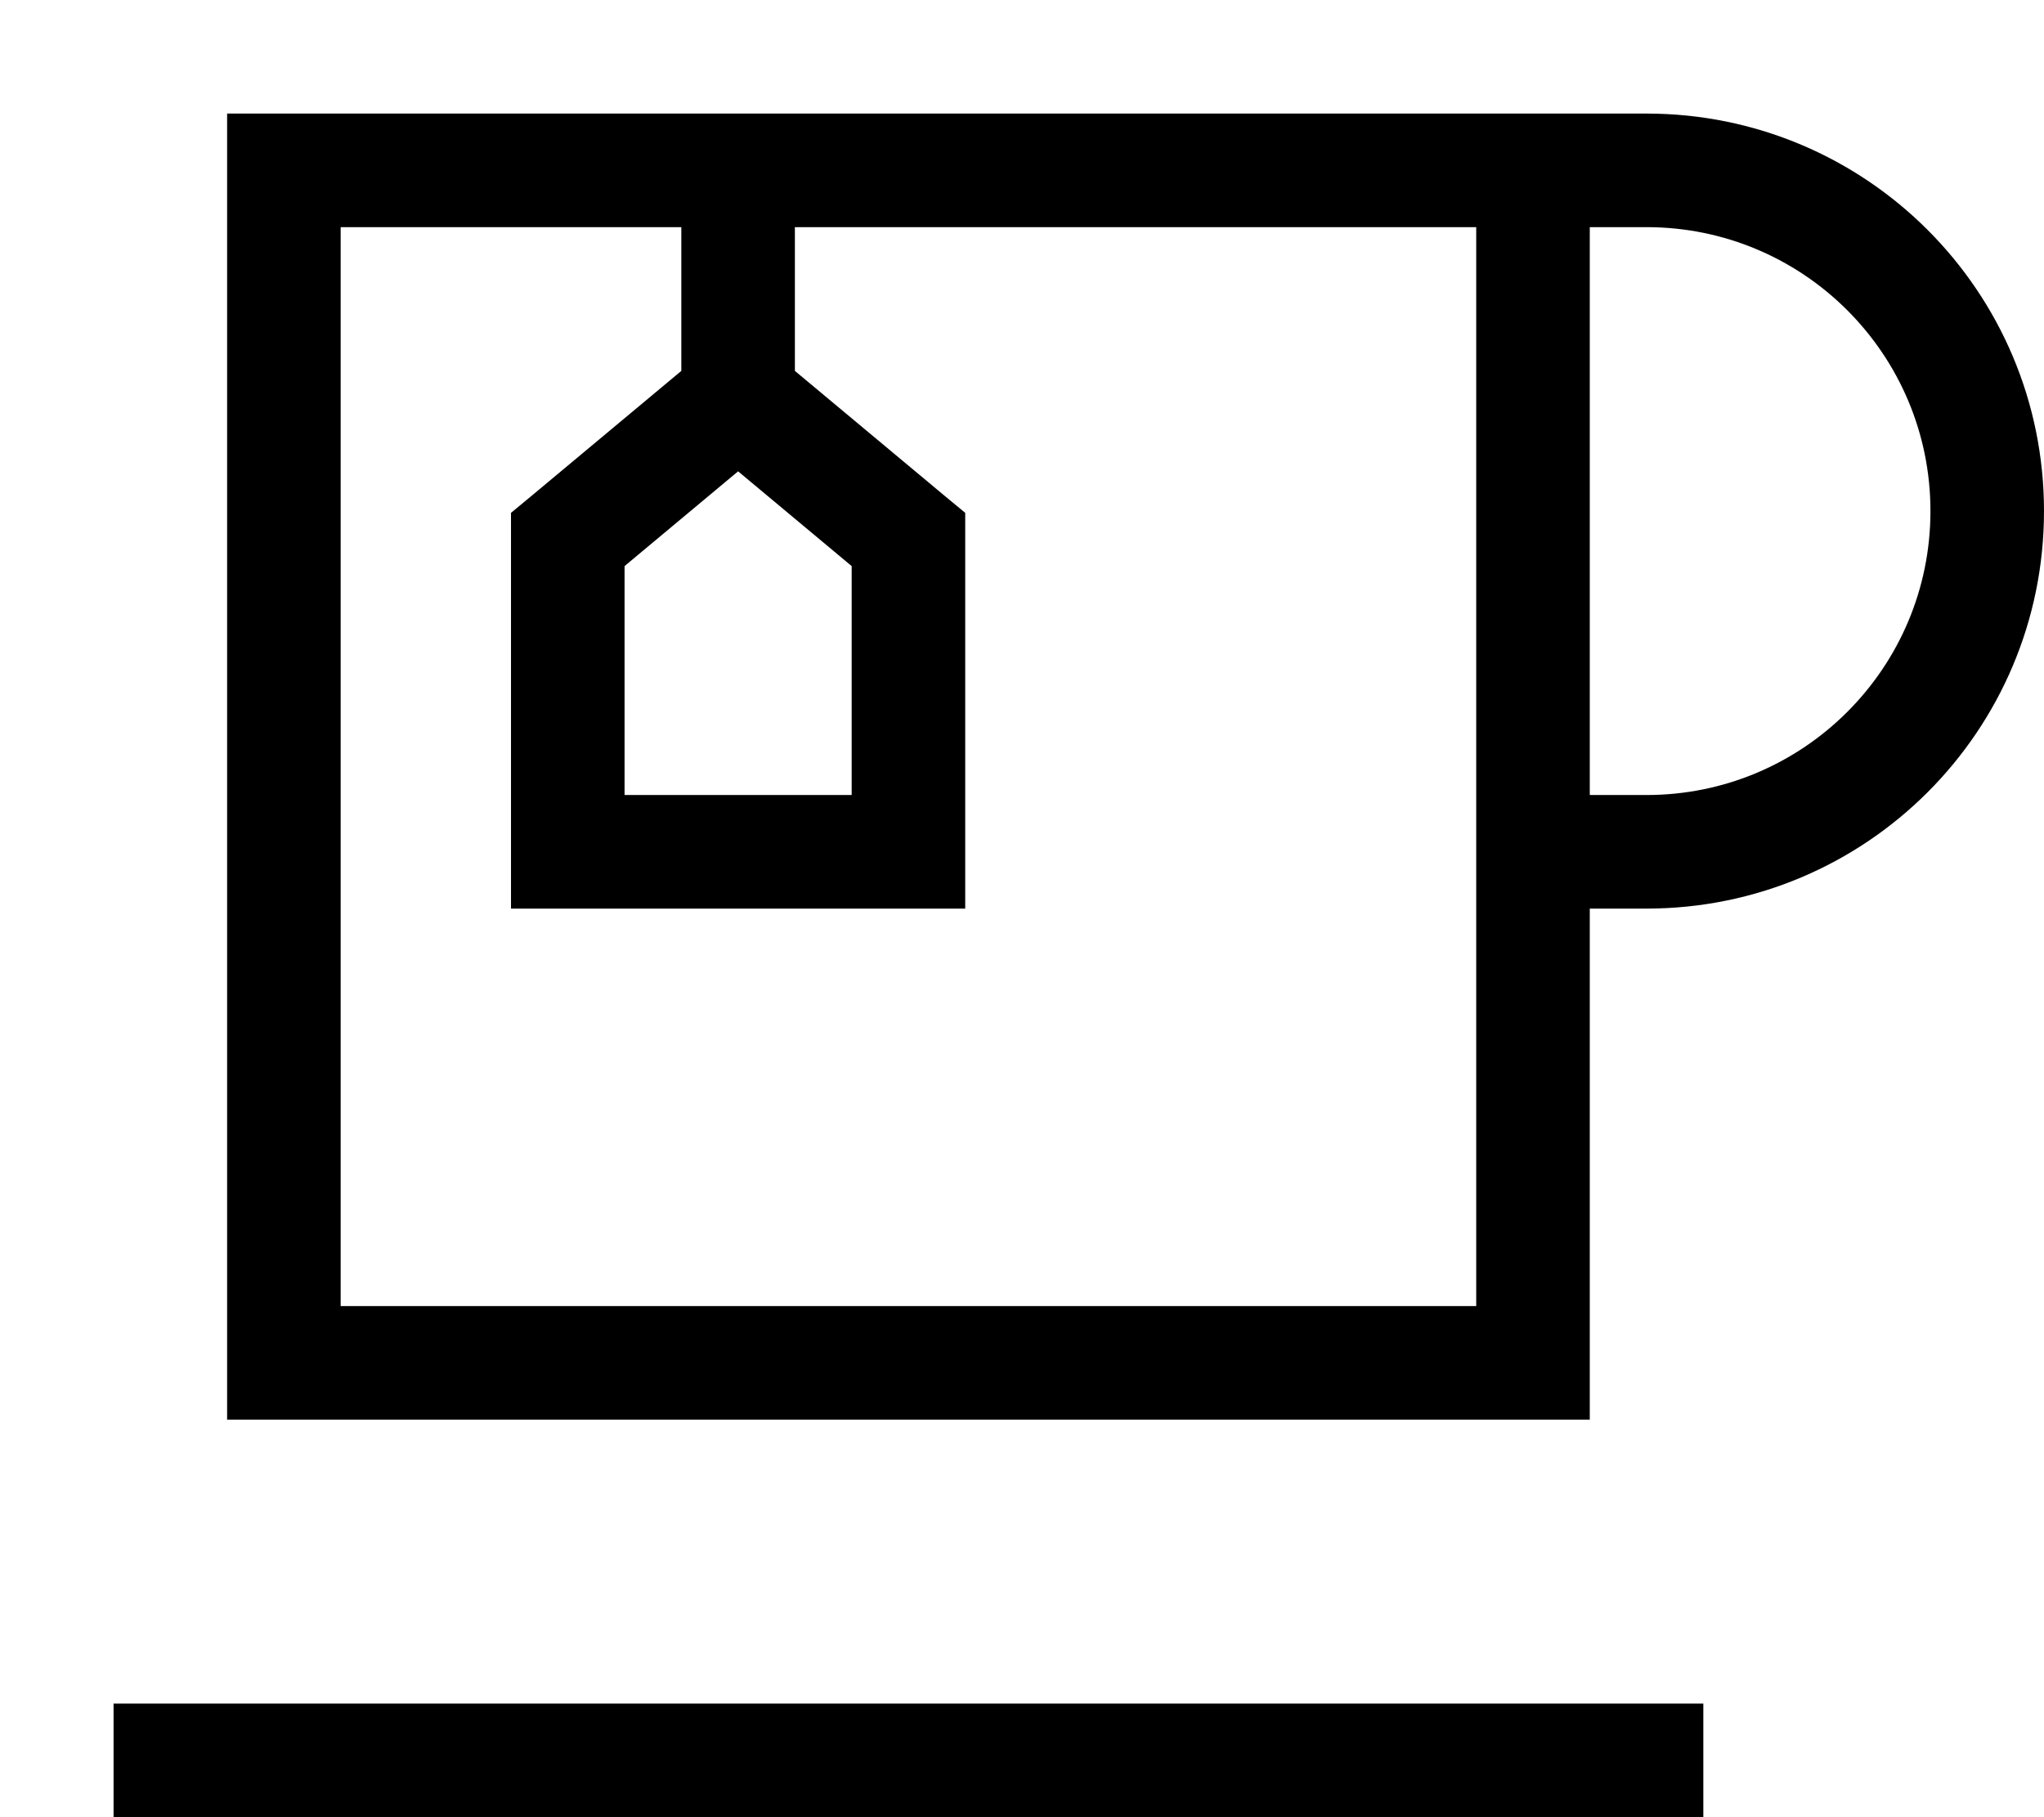 <svg xmlns="http://www.w3.org/2000/svg" viewBox="0 0 576 512"><!--! Font Awesome Pro 7.1.0 by @fontawesome - https://fontawesome.com License - https://fontawesome.com/license (Commercial License) Copyright 2025 Fonticons, Inc. --><path fill="currentColor" d="M224 64l0 40.5 42.2 35.2 5.8 4.8 0 111.5-128 0 0-111.5 5.8-4.8 42.2-35.2 0-40.5-96 0 0 304 320 0 0-304-192 0zm224 0l0 160 16 0c44.2 0 80-35.8 80-80s-35.8-80-80-80l-16 0zm0 192l0 144-384 0 0-368 400 0c61.9 0 112 50.1 112 112S525.9 256 464 256l-16 0zM32 480l448 0 0 32-448 0 0-32zM176 159.5l0 64.5 64 0 0-64.5-32-26.7-32 26.7z"/></svg>